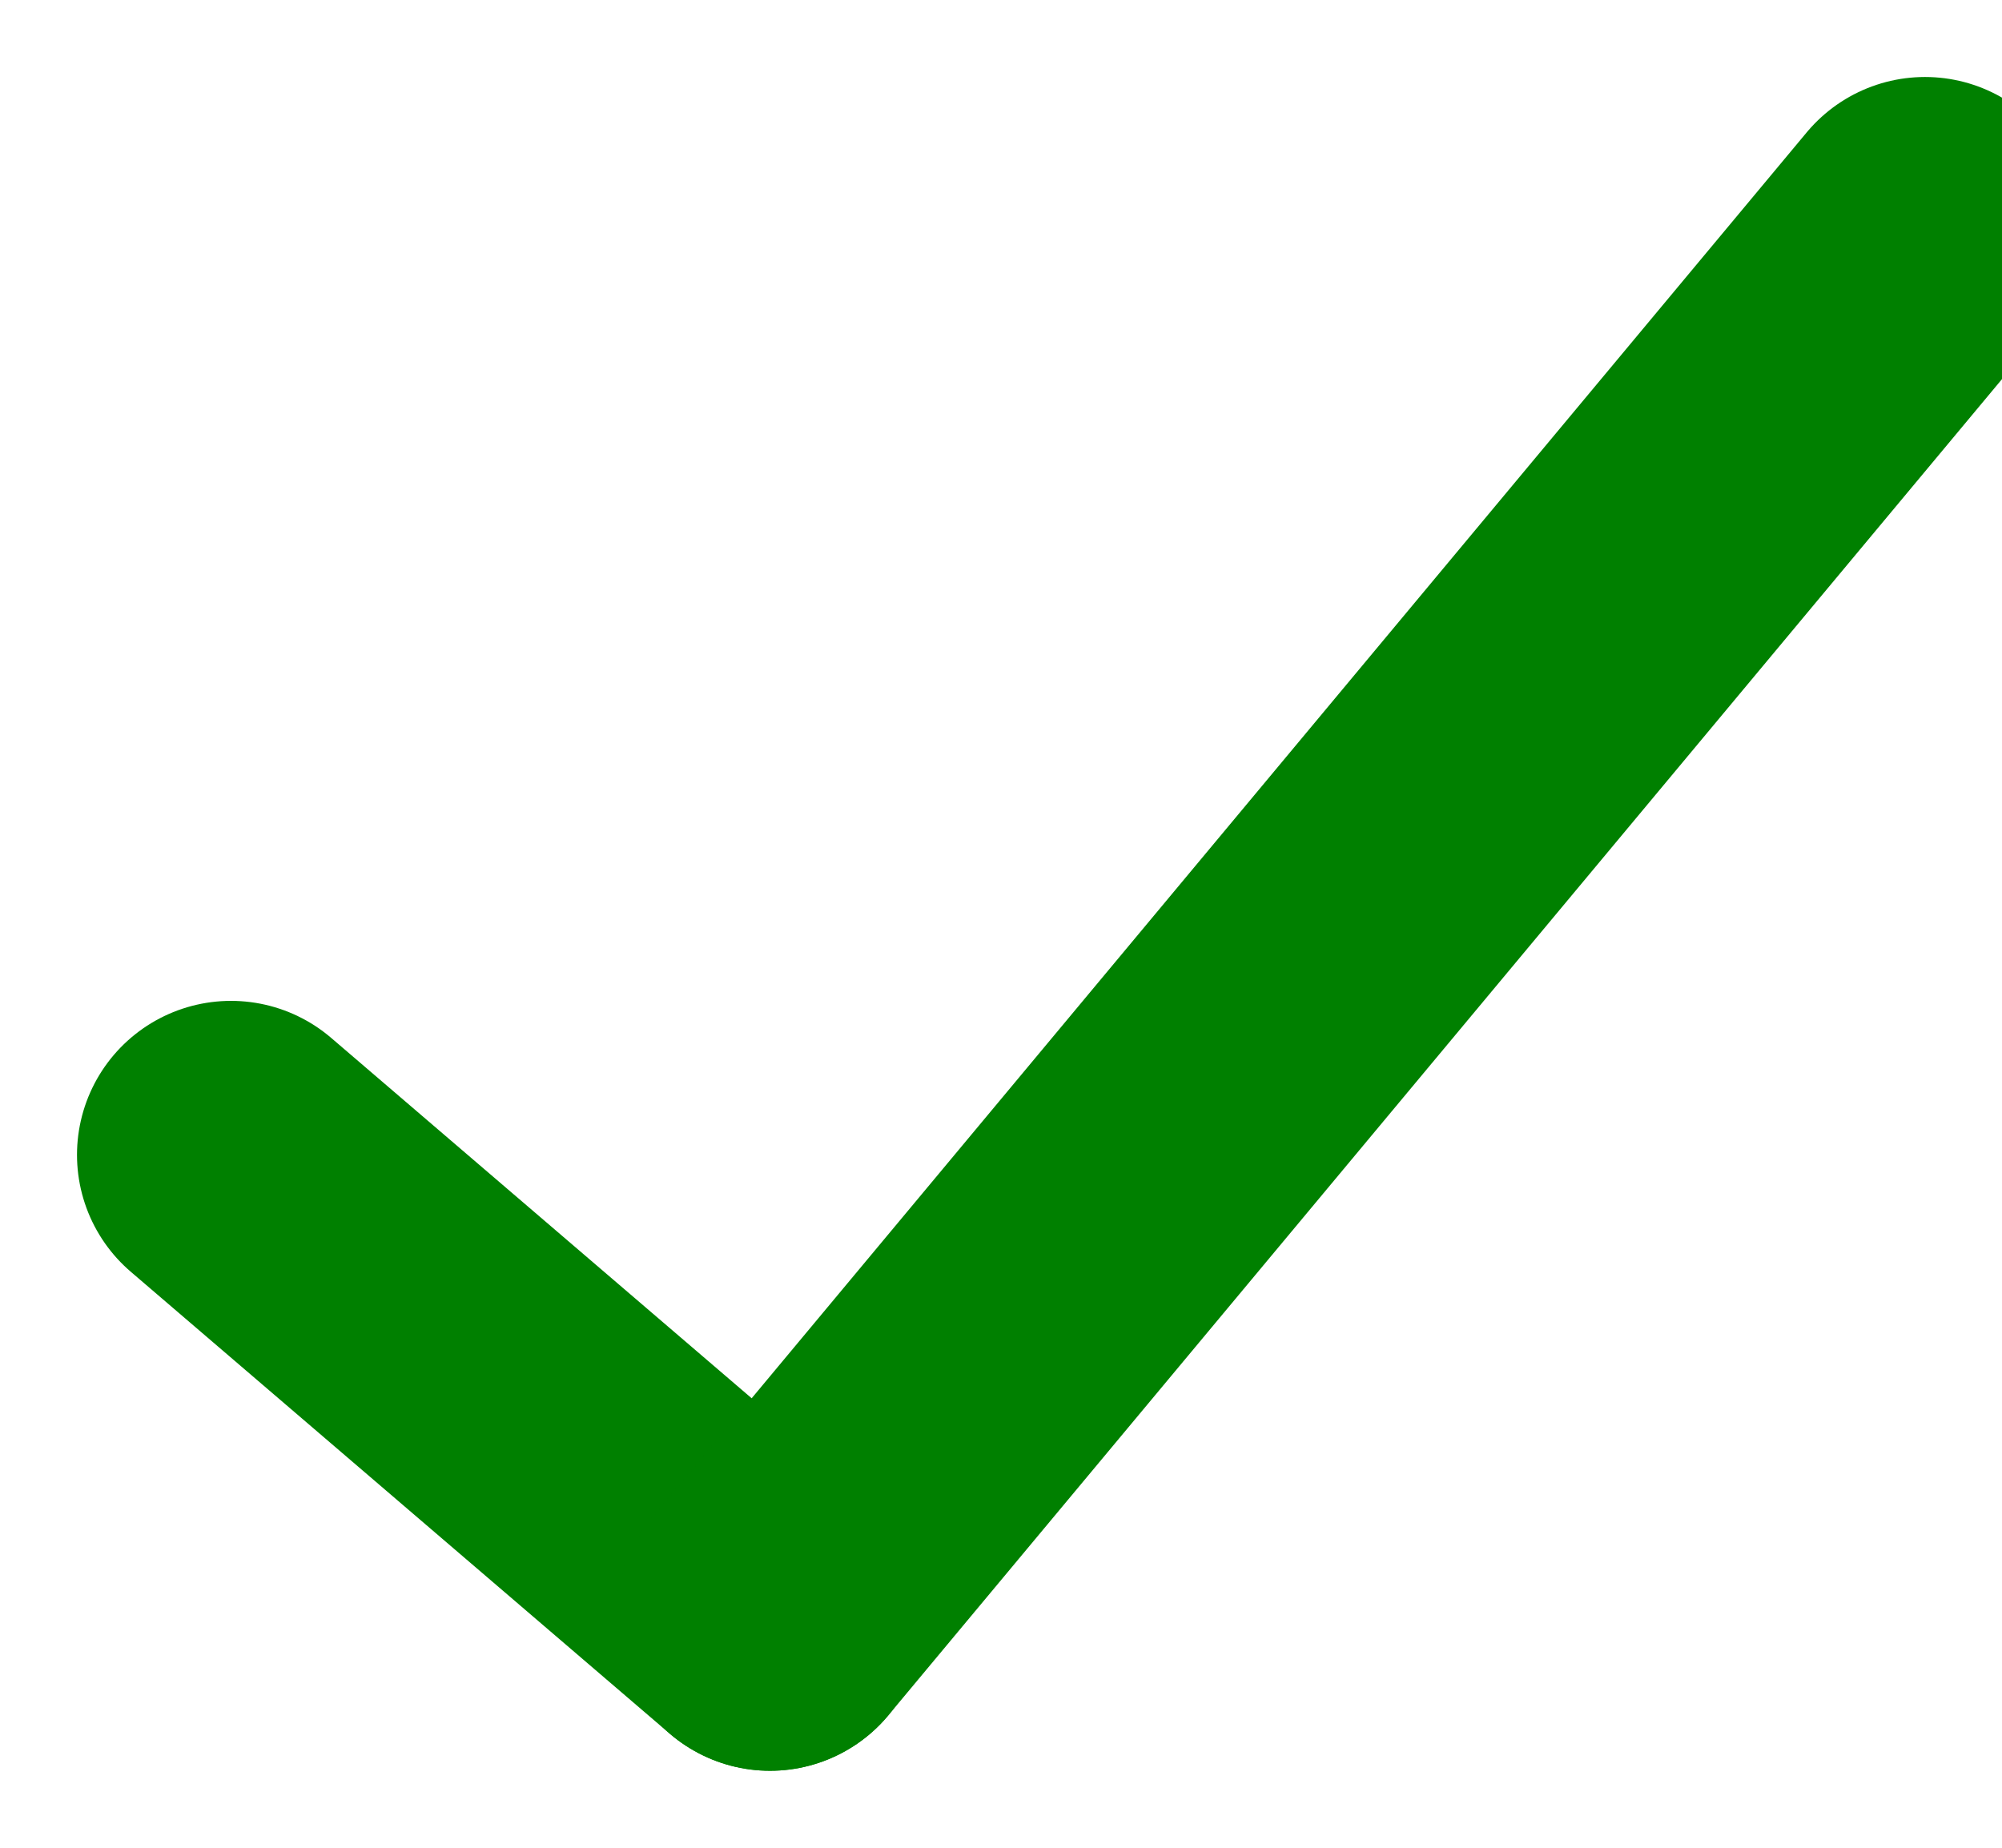 <?xml version="1.0" encoding="UTF-8"?>
<svg width="13px" height="12px" viewBox="0 0 13 12" preserveAspectRatio="xMinYMid" version="1.1" xmlns="http://www.w3.org/2000/svg" xmlns:xlink="http://www.w3.org/1999/xlink">
    <!-- Generator: Sketch 54.1 (76490) - https://sketchapp.com -->
    <title>checkmark</title>
    <desc>Created with Sketch.</desc>
    <g id="[Admin]-Ads-Designs" stroke="none" stroke-width="1" fill="none" fill-rule="evenodd" stroke-linecap="round">
        <g id="Banners-v2" transform="translate(-62, -548)" stroke="#008000" stroke-width="2">
            <g id="Group-Copy-4" transform="translate(40, 394)">
                <g id="Group-14" transform="translate(23, 150)">
                    <g id="checkmark" transform="translate(0, 5)">
                        <path d="M0.5,6.5 L4,9.5" id="Line"></path>
                        <path d="M4,9.5 L11.5,0.5" id="Line-4"></path>
                    </g>
                </g>
            </g>
        </g>
    </g>
</svg>

